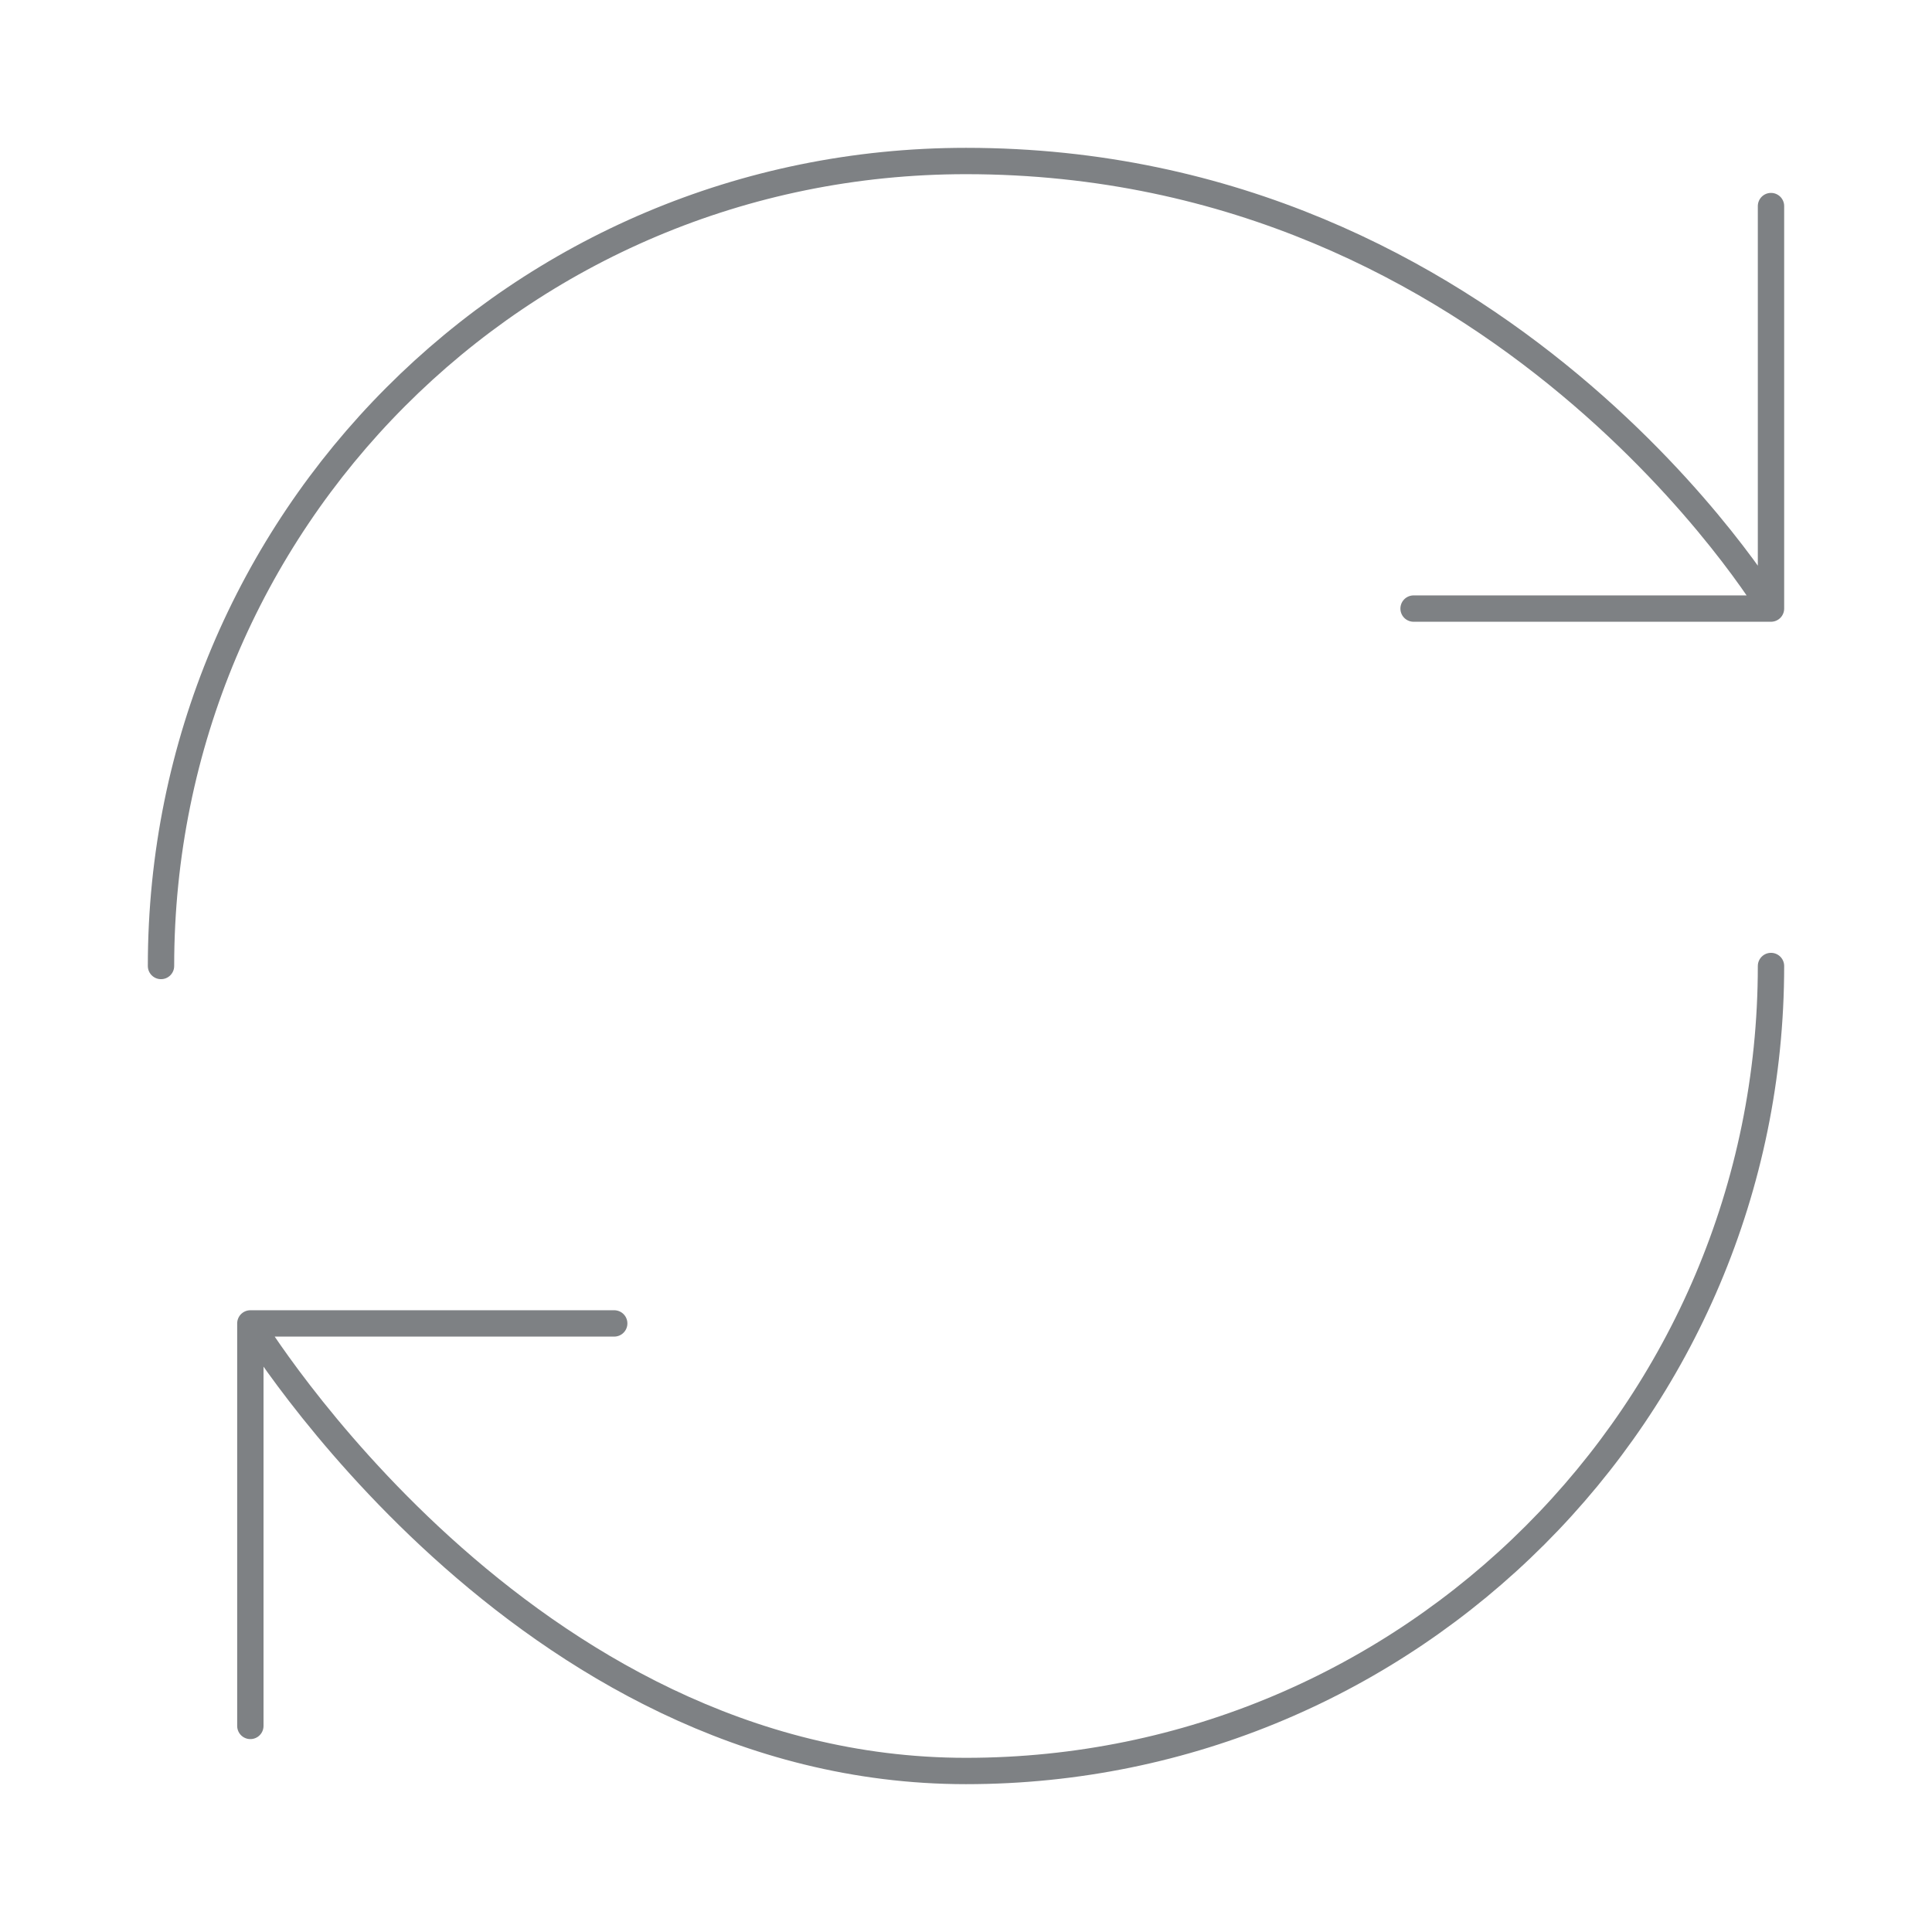 <?xml version="1.0" encoding="UTF-8"?> <svg xmlns="http://www.w3.org/2000/svg" width="110" height="110" viewBox="0 0 110 110" fill="none"> <path d="M100.833 55C100.833 80.3 80.3 100.833 55 100.833C29.7 100.833 14.254 75.35 14.254 75.35M14.254 75.35H34.971M14.254 75.35V98.267M9.167 55C9.167 29.7 29.517 9.167 55 9.167C85.571 9.167 100.833 34.65 100.833 34.65M100.833 34.65V11.733M100.833 34.65H80.483" stroke="#292D32" stroke-opacity="0.6" stroke-width="1.5" stroke-linecap="round" stroke-linejoin="round"></path> </svg> 